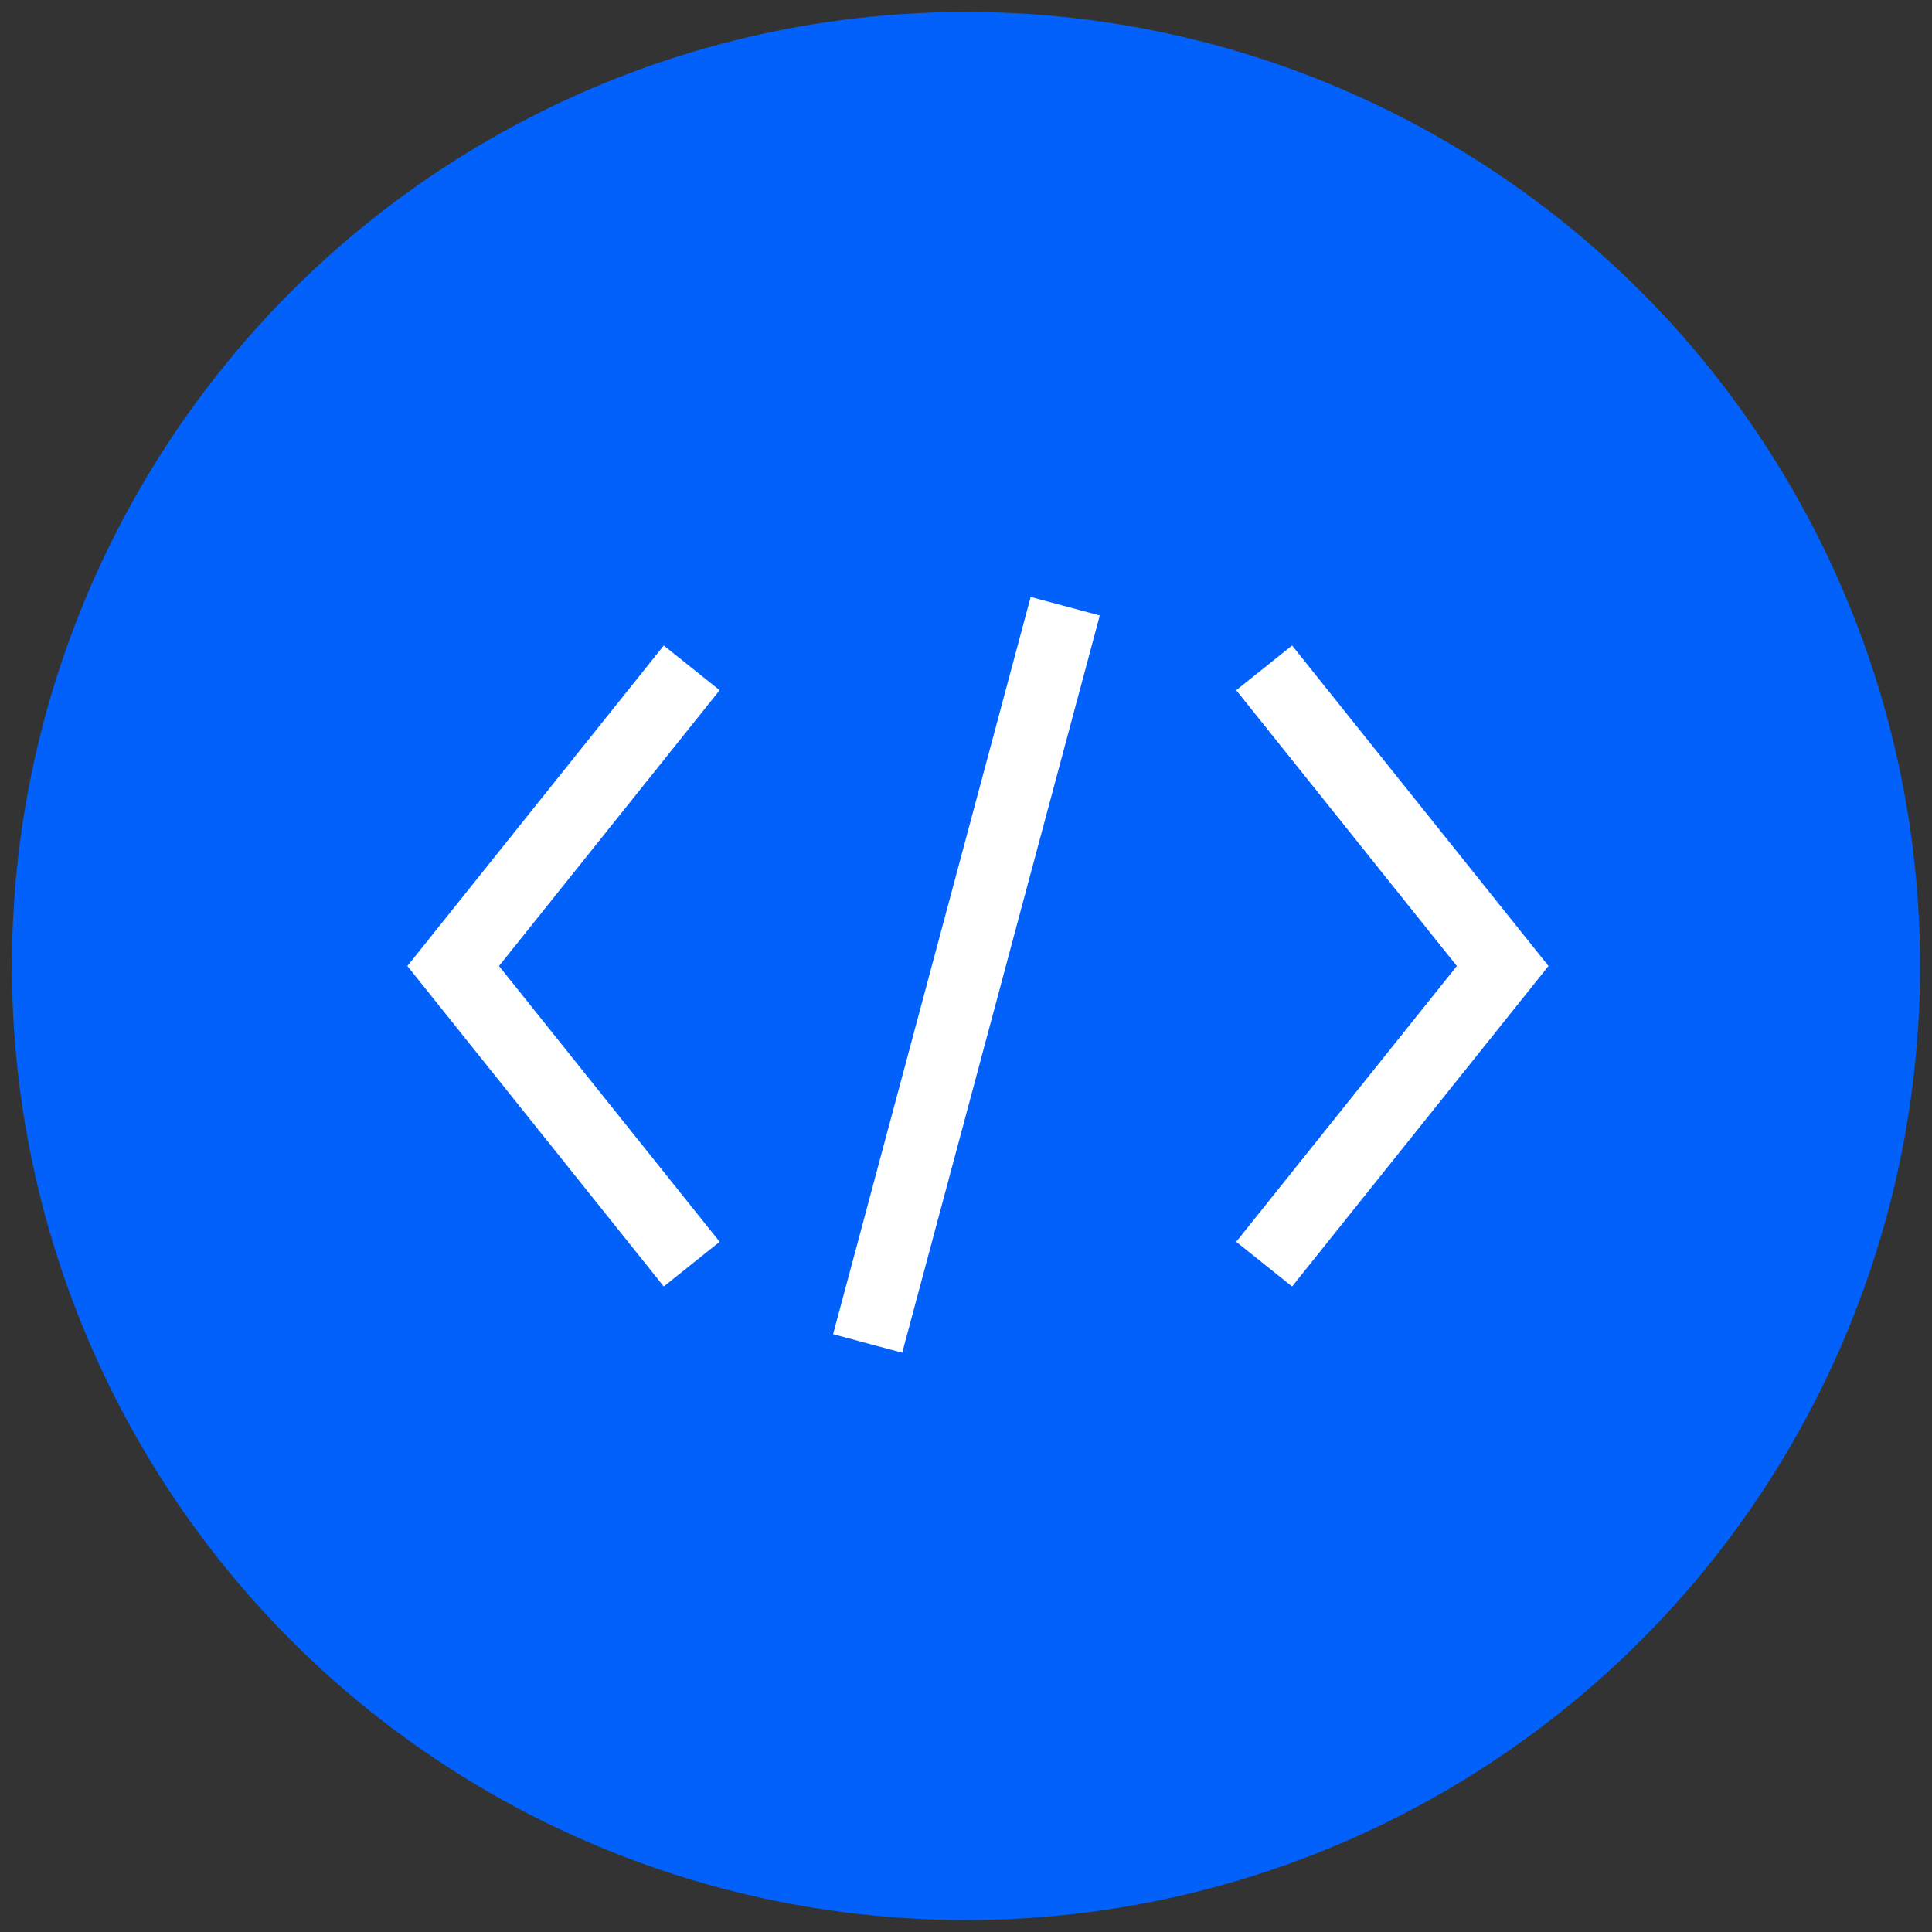 <svg width="81" height="81" viewBox="0 0 81 81" fill="none" xmlns="http://www.w3.org/2000/svg">
<rect x="0" y="0" width="81" height="81" fill="#333333" stroke="none"/>
<g clip-path="url(#clip0_1270_403)">
<circle cx="40.5" cy="40.5" r="40" fill="#0161FA"/>
<path d="M53 28L63 40.5L53 53M29 28L19 40.5L29 53" stroke="white" stroke-width="3"/>
<rect x="43.211" y="25.027" width="3" height="32" transform="rotate(15 43.211 25.027)" fill="white"/>
</g>
<defs>
<clipPath id="clip0_1270_403">
<rect width="80" height="80" fill="white" transform="translate(0.5 0.5)"/>
</clipPath>
</defs>
</svg>
